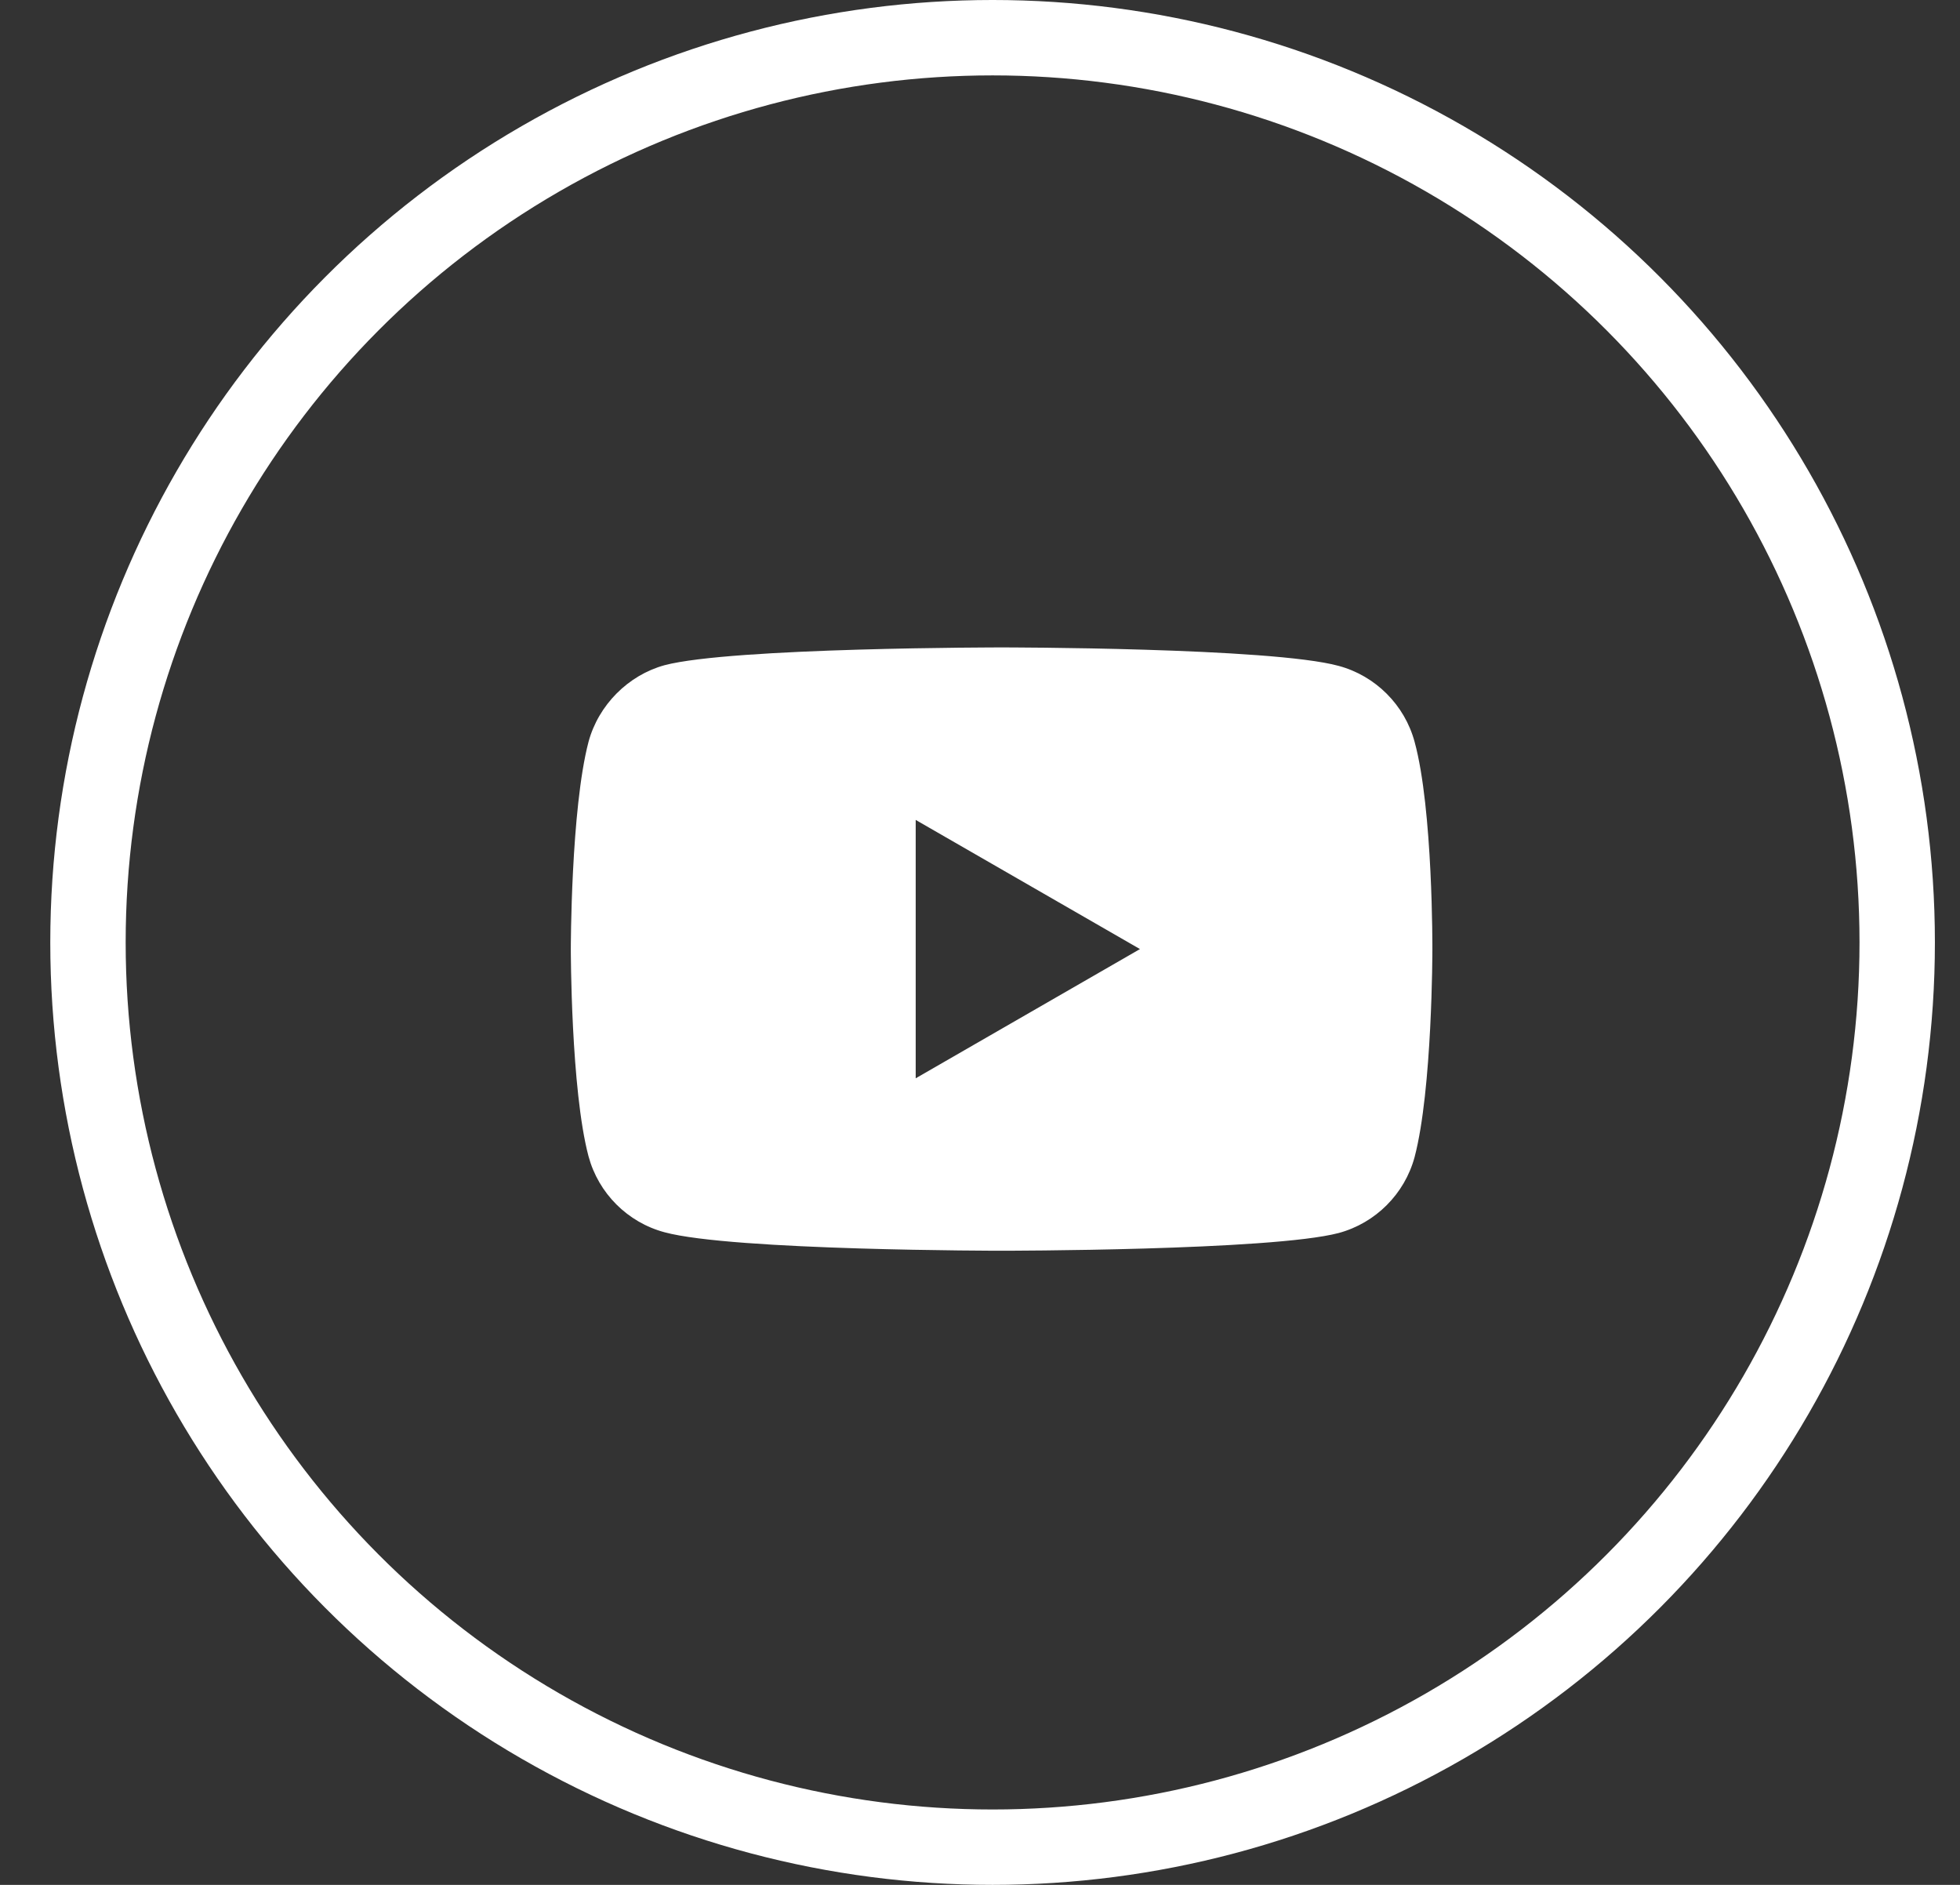 <?xml version="1.0" encoding="UTF-8"?>
<svg width="26px" height="25px" viewBox="0 0 26 25" version="1.1" xmlns="http://www.w3.org/2000/svg" xmlns:xlink="http://www.w3.org/1999/xlink">
    <rect x="0" y="0" width="26" height="25" fill="#333333" stroke="none"/>
    <title>yt</title>
    <g id="Home" stroke="none" stroke-width="1" fill="none" fill-rule="evenodd">
        <g id="Home-Copy" transform="translate(-324, -4028)">
            <g id="Group-2" transform="translate(0, 4012)">
                <g id="Group-5" transform="translate(263, 16)">
                    <g id="yt" transform="translate(61.667, 0)">
                        <circle id="Oval-Copy-3" stroke="#FFFFFF" fill-opacity="0" fill="#866060" cx="12.5" cy="12.5" r="12"></circle>
                        <g id="youtube-(4)" transform="translate(6.905, 8.571)" fill="#FFFFFF" fill-rule="nonzero">
                            <path d="M11.193,1.268 C11.061,0.779 10.675,0.393 10.186,0.261 C9.292,0.016 5.714,0.016 5.714,0.016 C5.714,0.016 2.137,0.016 1.243,0.252 C0.762,0.384 0.367,0.779 0.235,1.268 C0,2.163 0,4.017 0,4.017 C0,4.017 0,5.881 0.235,6.766 C0.367,7.256 0.753,7.642 1.243,7.773 C2.146,8.018 5.714,8.018 5.714,8.018 C5.714,8.018 9.292,8.018 10.186,7.783 C10.675,7.651 11.061,7.265 11.193,6.776 C11.429,5.881 11.429,4.027 11.429,4.027 C11.429,4.027 11.438,2.163 11.193,1.268 L11.193,1.268 Z M4.575,5.731 L4.575,2.304 L7.55,4.017 L4.575,5.731 Z" id="Shape"></path>
                        </g>
                    </g>
                </g>
            </g>
        </g>
    </g>
</svg>